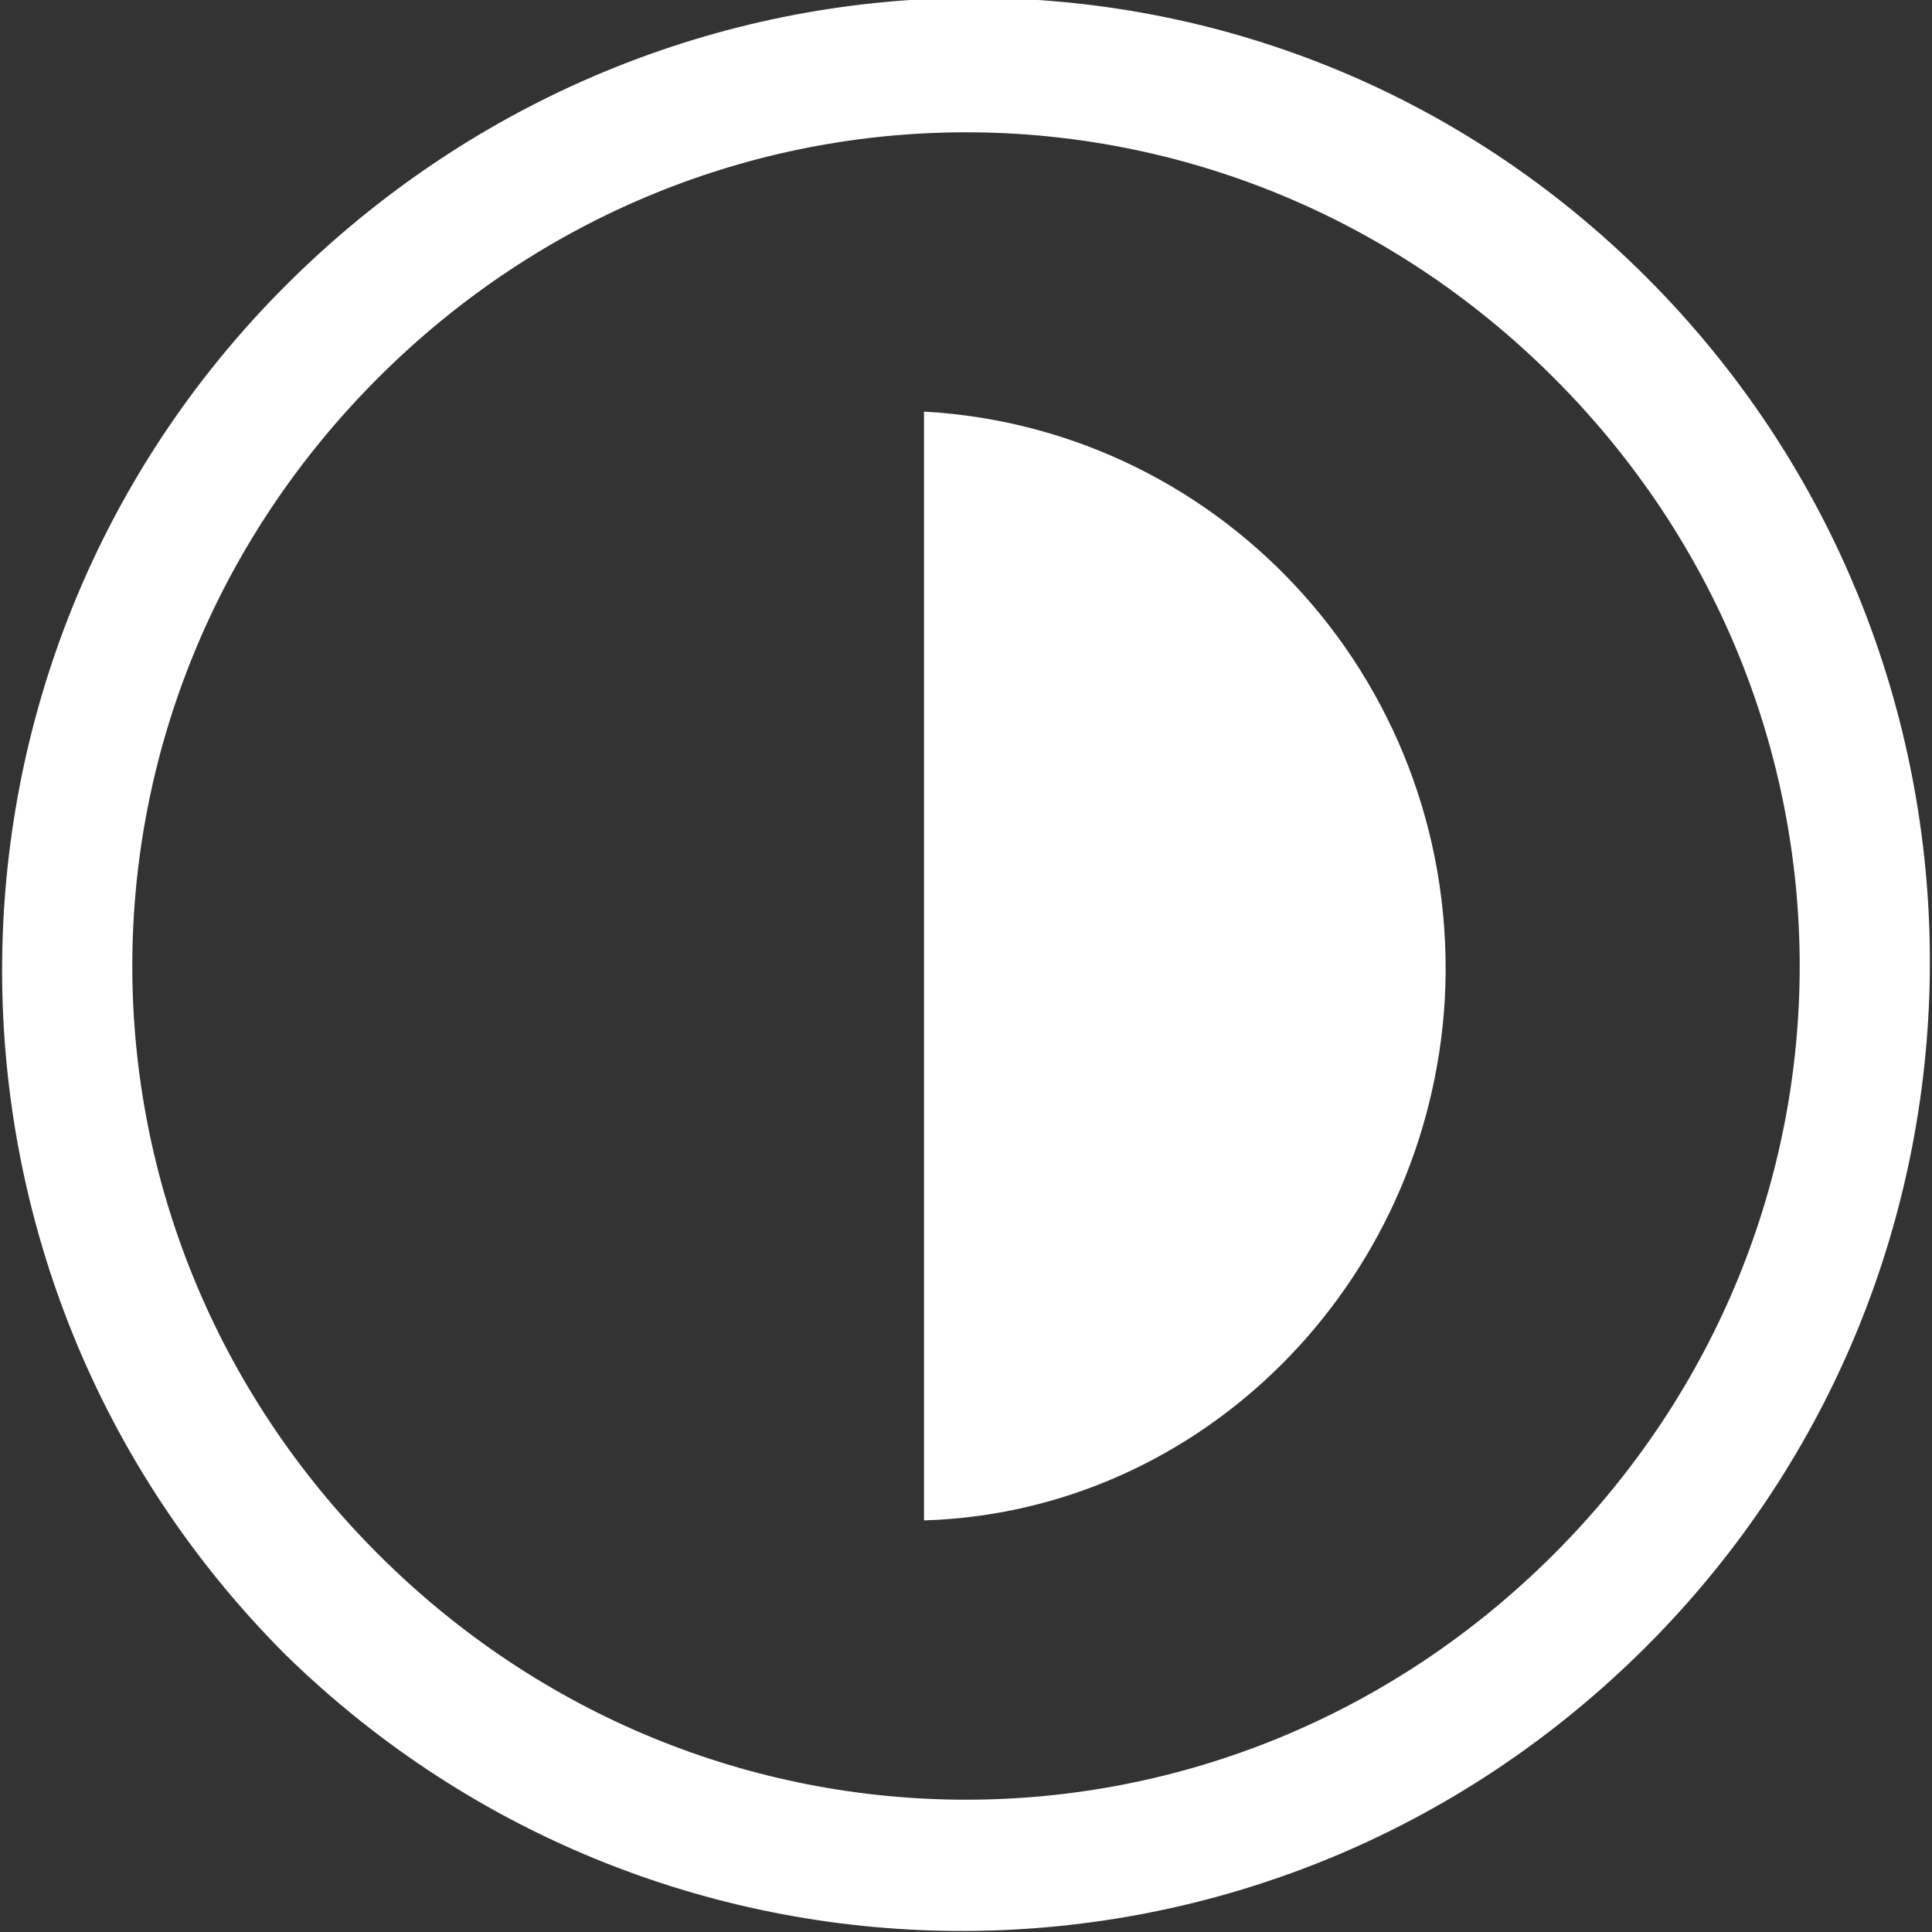 <?xml version="1.0" encoding="utf-8"?>
<!-- Generator: Adobe Illustrator 23.0.6, SVG Export Plug-In . SVG Version: 6.00 Build 0)  -->
<svg version="1.1" id="Ayırma_Modu" xmlns="http://www.w3.org/2000/svg" xmlns:xlink="http://www.w3.org/1999/xlink" x="0px"
	 y="0px" viewBox="0 0 23 23" style="enable-background:new 0 0 23 23;" xml:space="preserve">
<rect x="0" y="0" width="23" height="23" fill="#333333" stroke="none"/>
<style type="text/css">
	.st0{fill:#FFFFFF;}
</style>
<title>Çalışma Yüzeyi 1</title>
<path class="st0" d="M19.6,19.6c4.5-4.5,4.5-11.8,0-16.3S7.9-1.1,3.4,3.4s-4.5,11.8,0,16.3c0,0,0,0,0,0
	C7.9,24.1,15.1,24.1,19.6,19.6z M18.5,18.5c-3.9,3.9-10.1,3.9-14,0s-3.9-10.1,0-14s10.1-3.9,14,0c0,0,0,0,0,0
	C22.4,8.4,22.4,14.6,18.5,18.5z"/>
<path class="st0" d="M11,4.9c3.6,0.2,6.4,3.3,6.2,7c-0.2,3.4-2.9,6.1-6.2,6.2C11,12.8,11,10.1,11,4.9z"/>
</svg>
